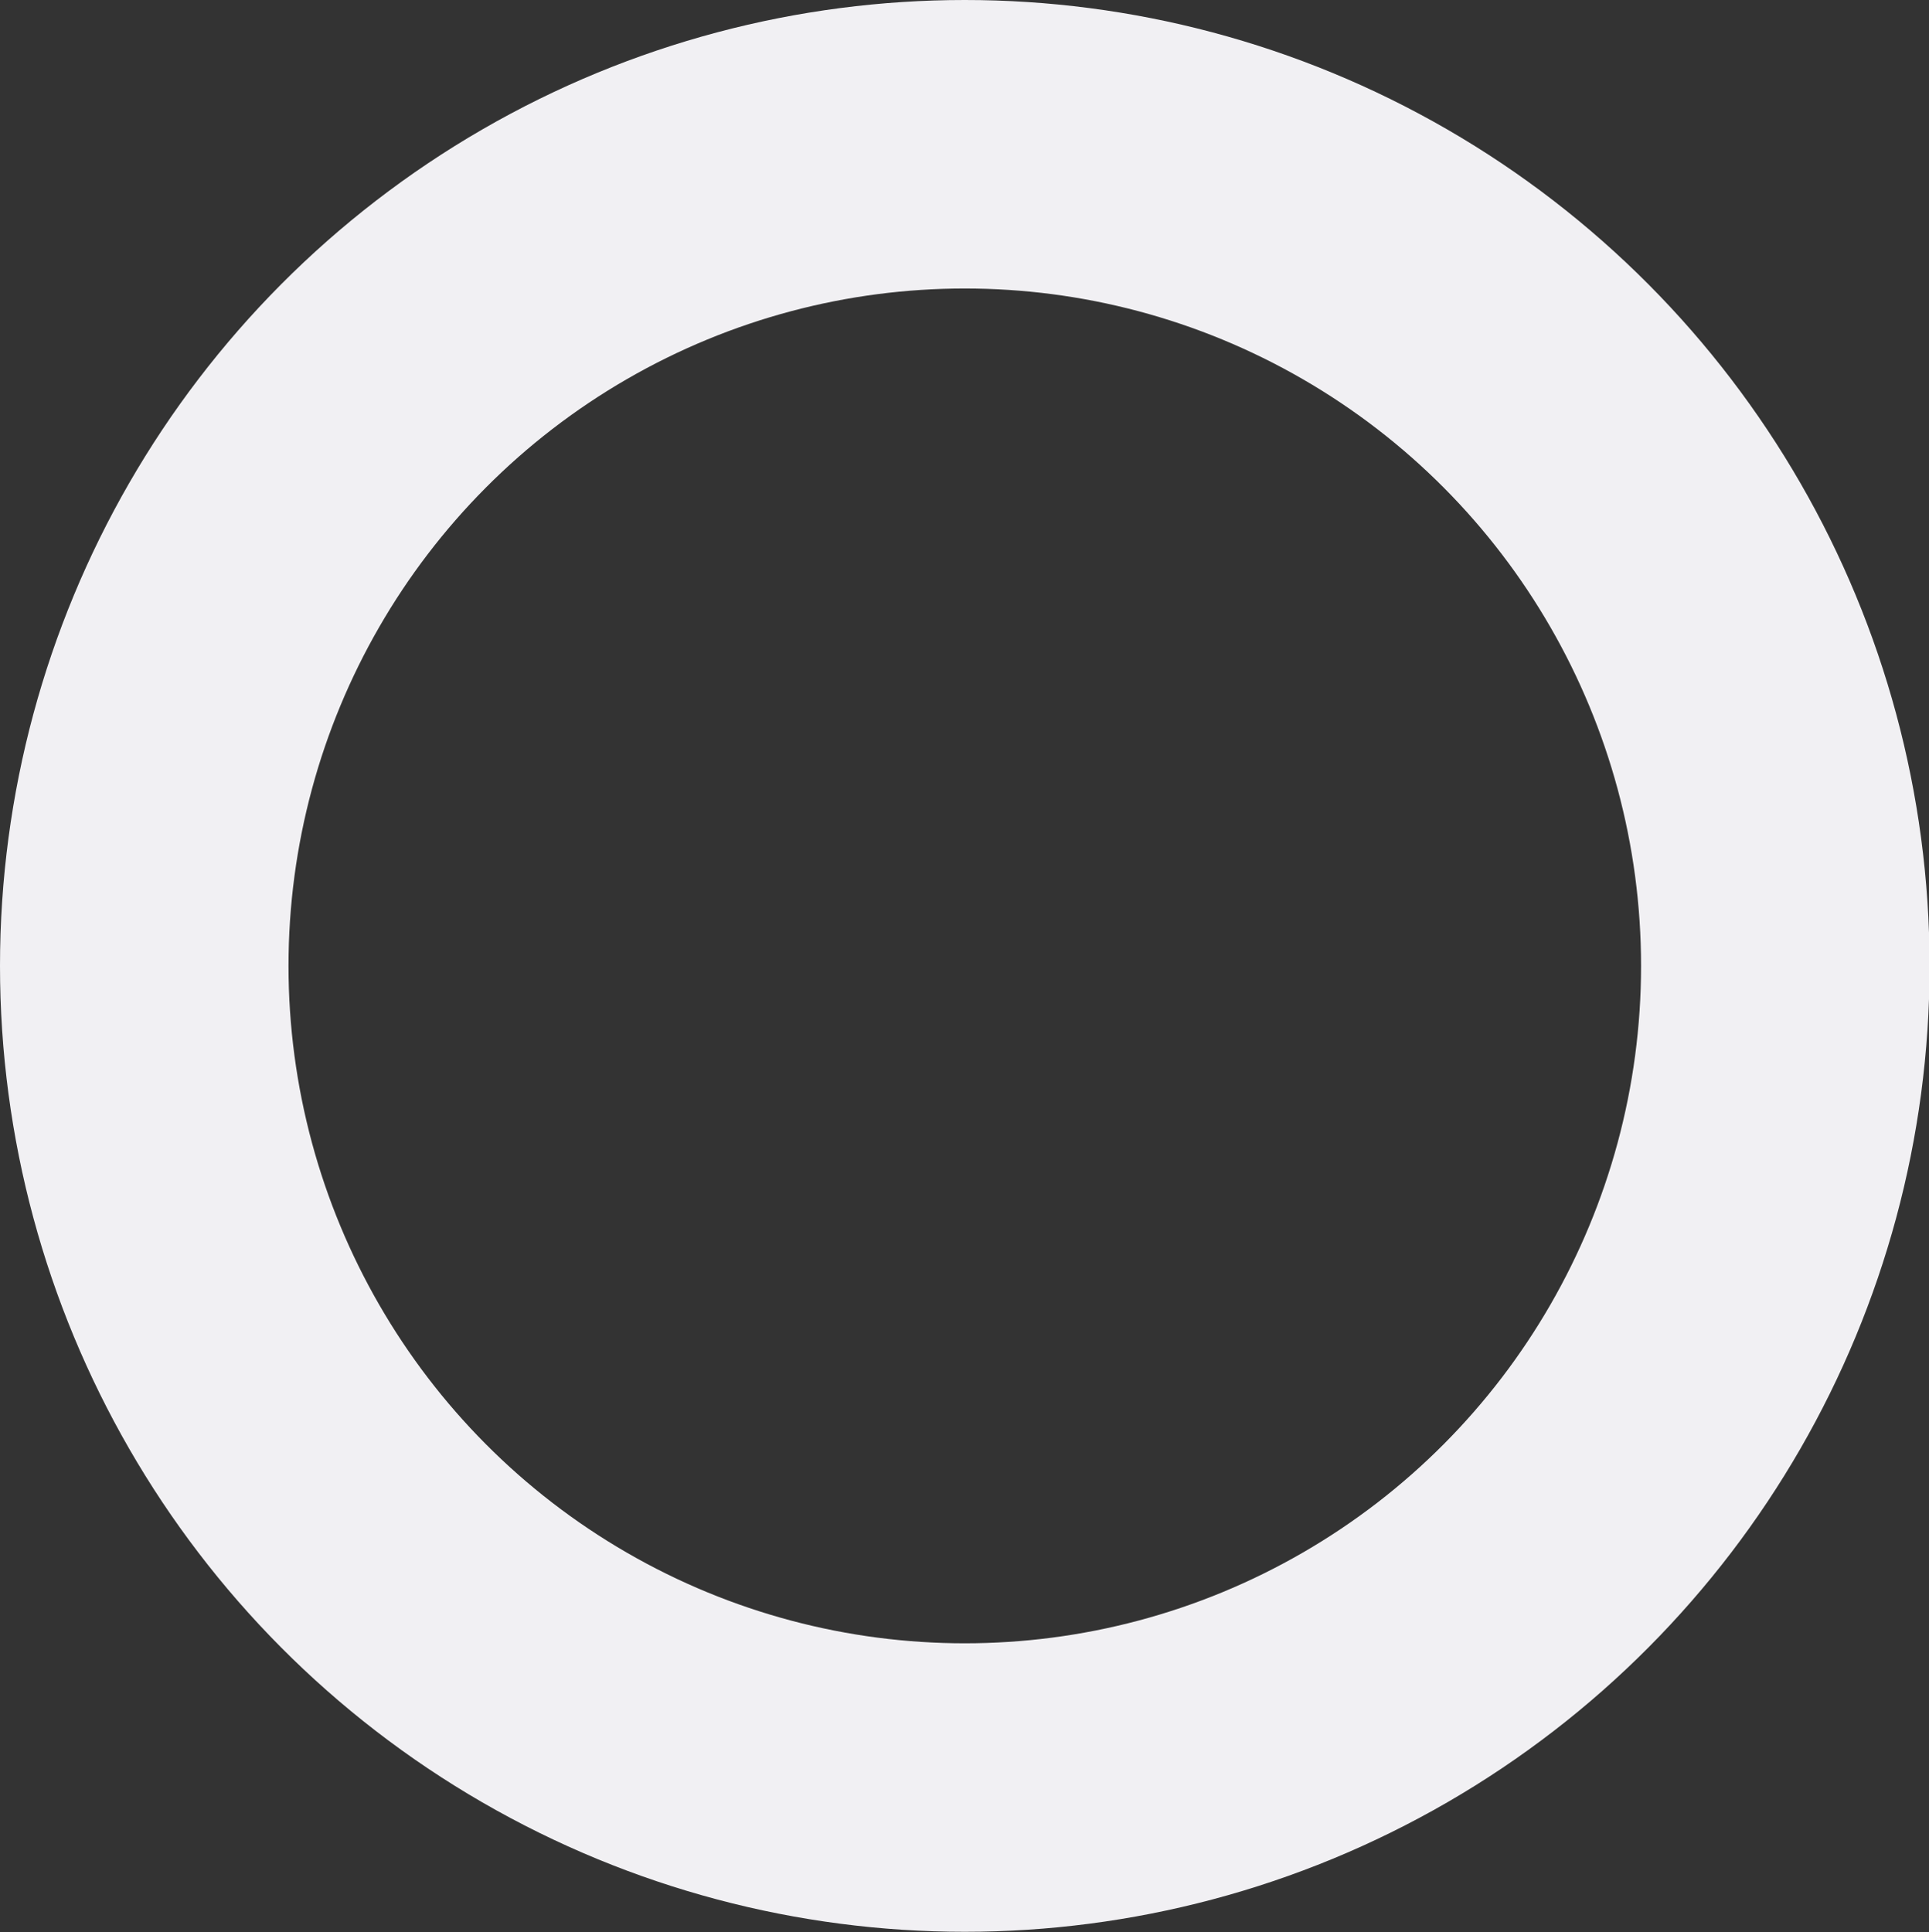 <?xml version="1.0" encoding="UTF-8"?>
<svg id="Layer_2" data-name="Layer 2" xmlns="http://www.w3.org/2000/svg" viewBox="0 0 33.43 33.49">
  <rect x="0" y="0" width="33.43" height="33.49" fill="#333333" stroke="none"/>
  <defs>
    <style>
      .cls-1 {
        fill: none;
        stroke: #f1f0f3;
        stroke-miterlimit: 10;
        stroke-width: 5px;
      }
    </style>
  </defs>
  <g id="Layer_1-2" data-name="Layer 1">
    <ellipse class="cls-1" cx="16.72" cy="16.74" rx="14.22" ry="14.24"/>
  </g>
</svg>
